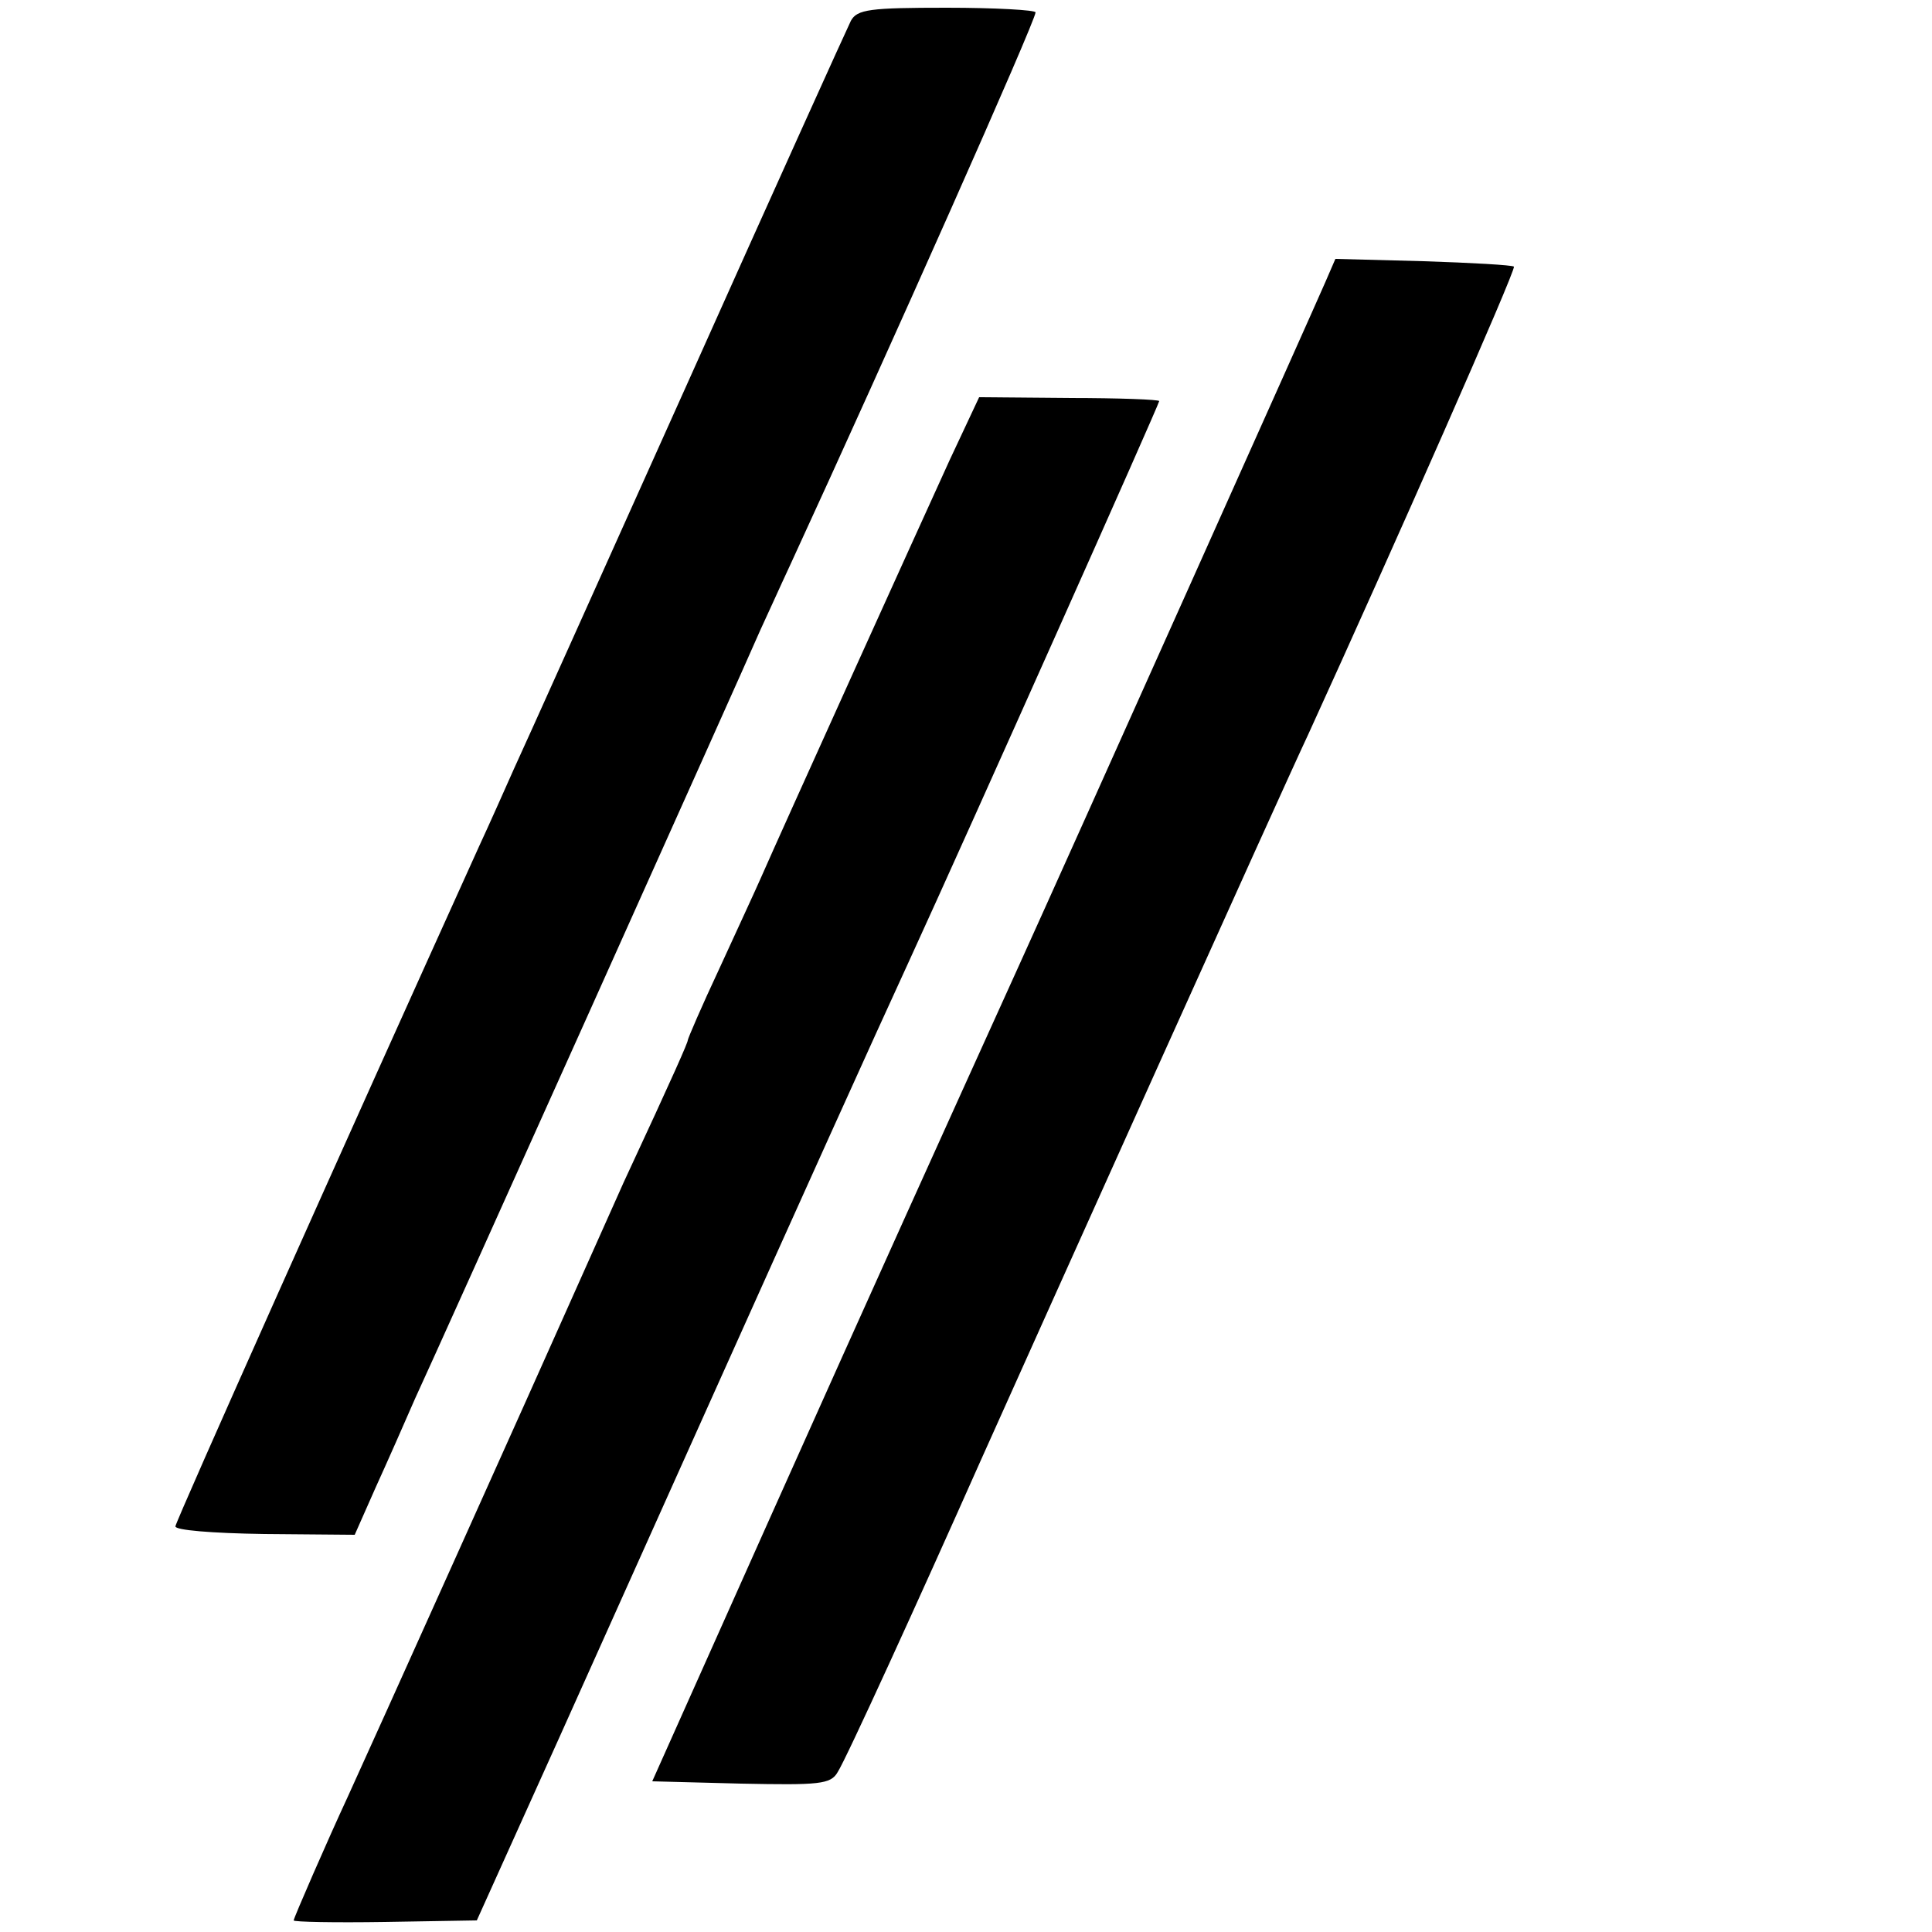 <?xml version="1.0" standalone="no"?>
<!DOCTYPE svg PUBLIC "-//W3C//DTD SVG 20010904//EN"
 "http://www.w3.org/TR/2001/REC-SVG-20010904/DTD/svg10.dtd">
<svg version="1.0" xmlns="http://www.w3.org/2000/svg"
 width="250pt" height="250pt" viewBox="0 0 250 250"
 preserveAspectRatio="xMidYMid meet">
<g transform="translate(0,250) scale(0.1,-0.1)"
fill="#000000" stroke="none">
<path d="M1101 2473 c-5 -10 -100 -220 -211 -468 -111 -247 -212 -472 -225
-500 -12 -27 -32 -72 -45 -100 -173 -382 -392 -872 -393 -880 -1 -5 47 -9 115
-10 l117 -1 27 61 c15 33 38 85 51 115 27 58 425 944 447 995 8 17 25 55 39
85 128 278 317 703 317 714 0 3 -52 6 -115 6 -99 0 -116 -2 -124 -17z"/>
<path d="M1715 2135 c-12 -28 -330 -738 -399 -890 -97 -214 -184 -406 -320
-710 l-152 -340 115 -3 c101 -2 116 -1 125 15 11 17 105 223 185 403 78 174
390 868 424 940 110 241 269 601 266 605 -2 2 -55 5 -117 7 l-114 3 -13 -30z"/>
<path d="M1229 1905 c-37 -81 -220 -485 -244 -540 -7 -16 -32 -70 -54 -118
-23 -49 -41 -91 -41 -93 0 -3 -16 -40 -83 -184 -16 -36 -46 -103 -67 -150 -43
-97 -262 -584 -290 -645 -26 -56 -70 -157 -70 -160 0 -2 53 -3 118 -2 l119 2
106 235 c58 129 149 332 202 450 105 234 206 458 253 560 77 168 322 717 322
721 0 2 -52 4 -117 4 l-116 1 -38 -81z"/>
</g>
</svg>
